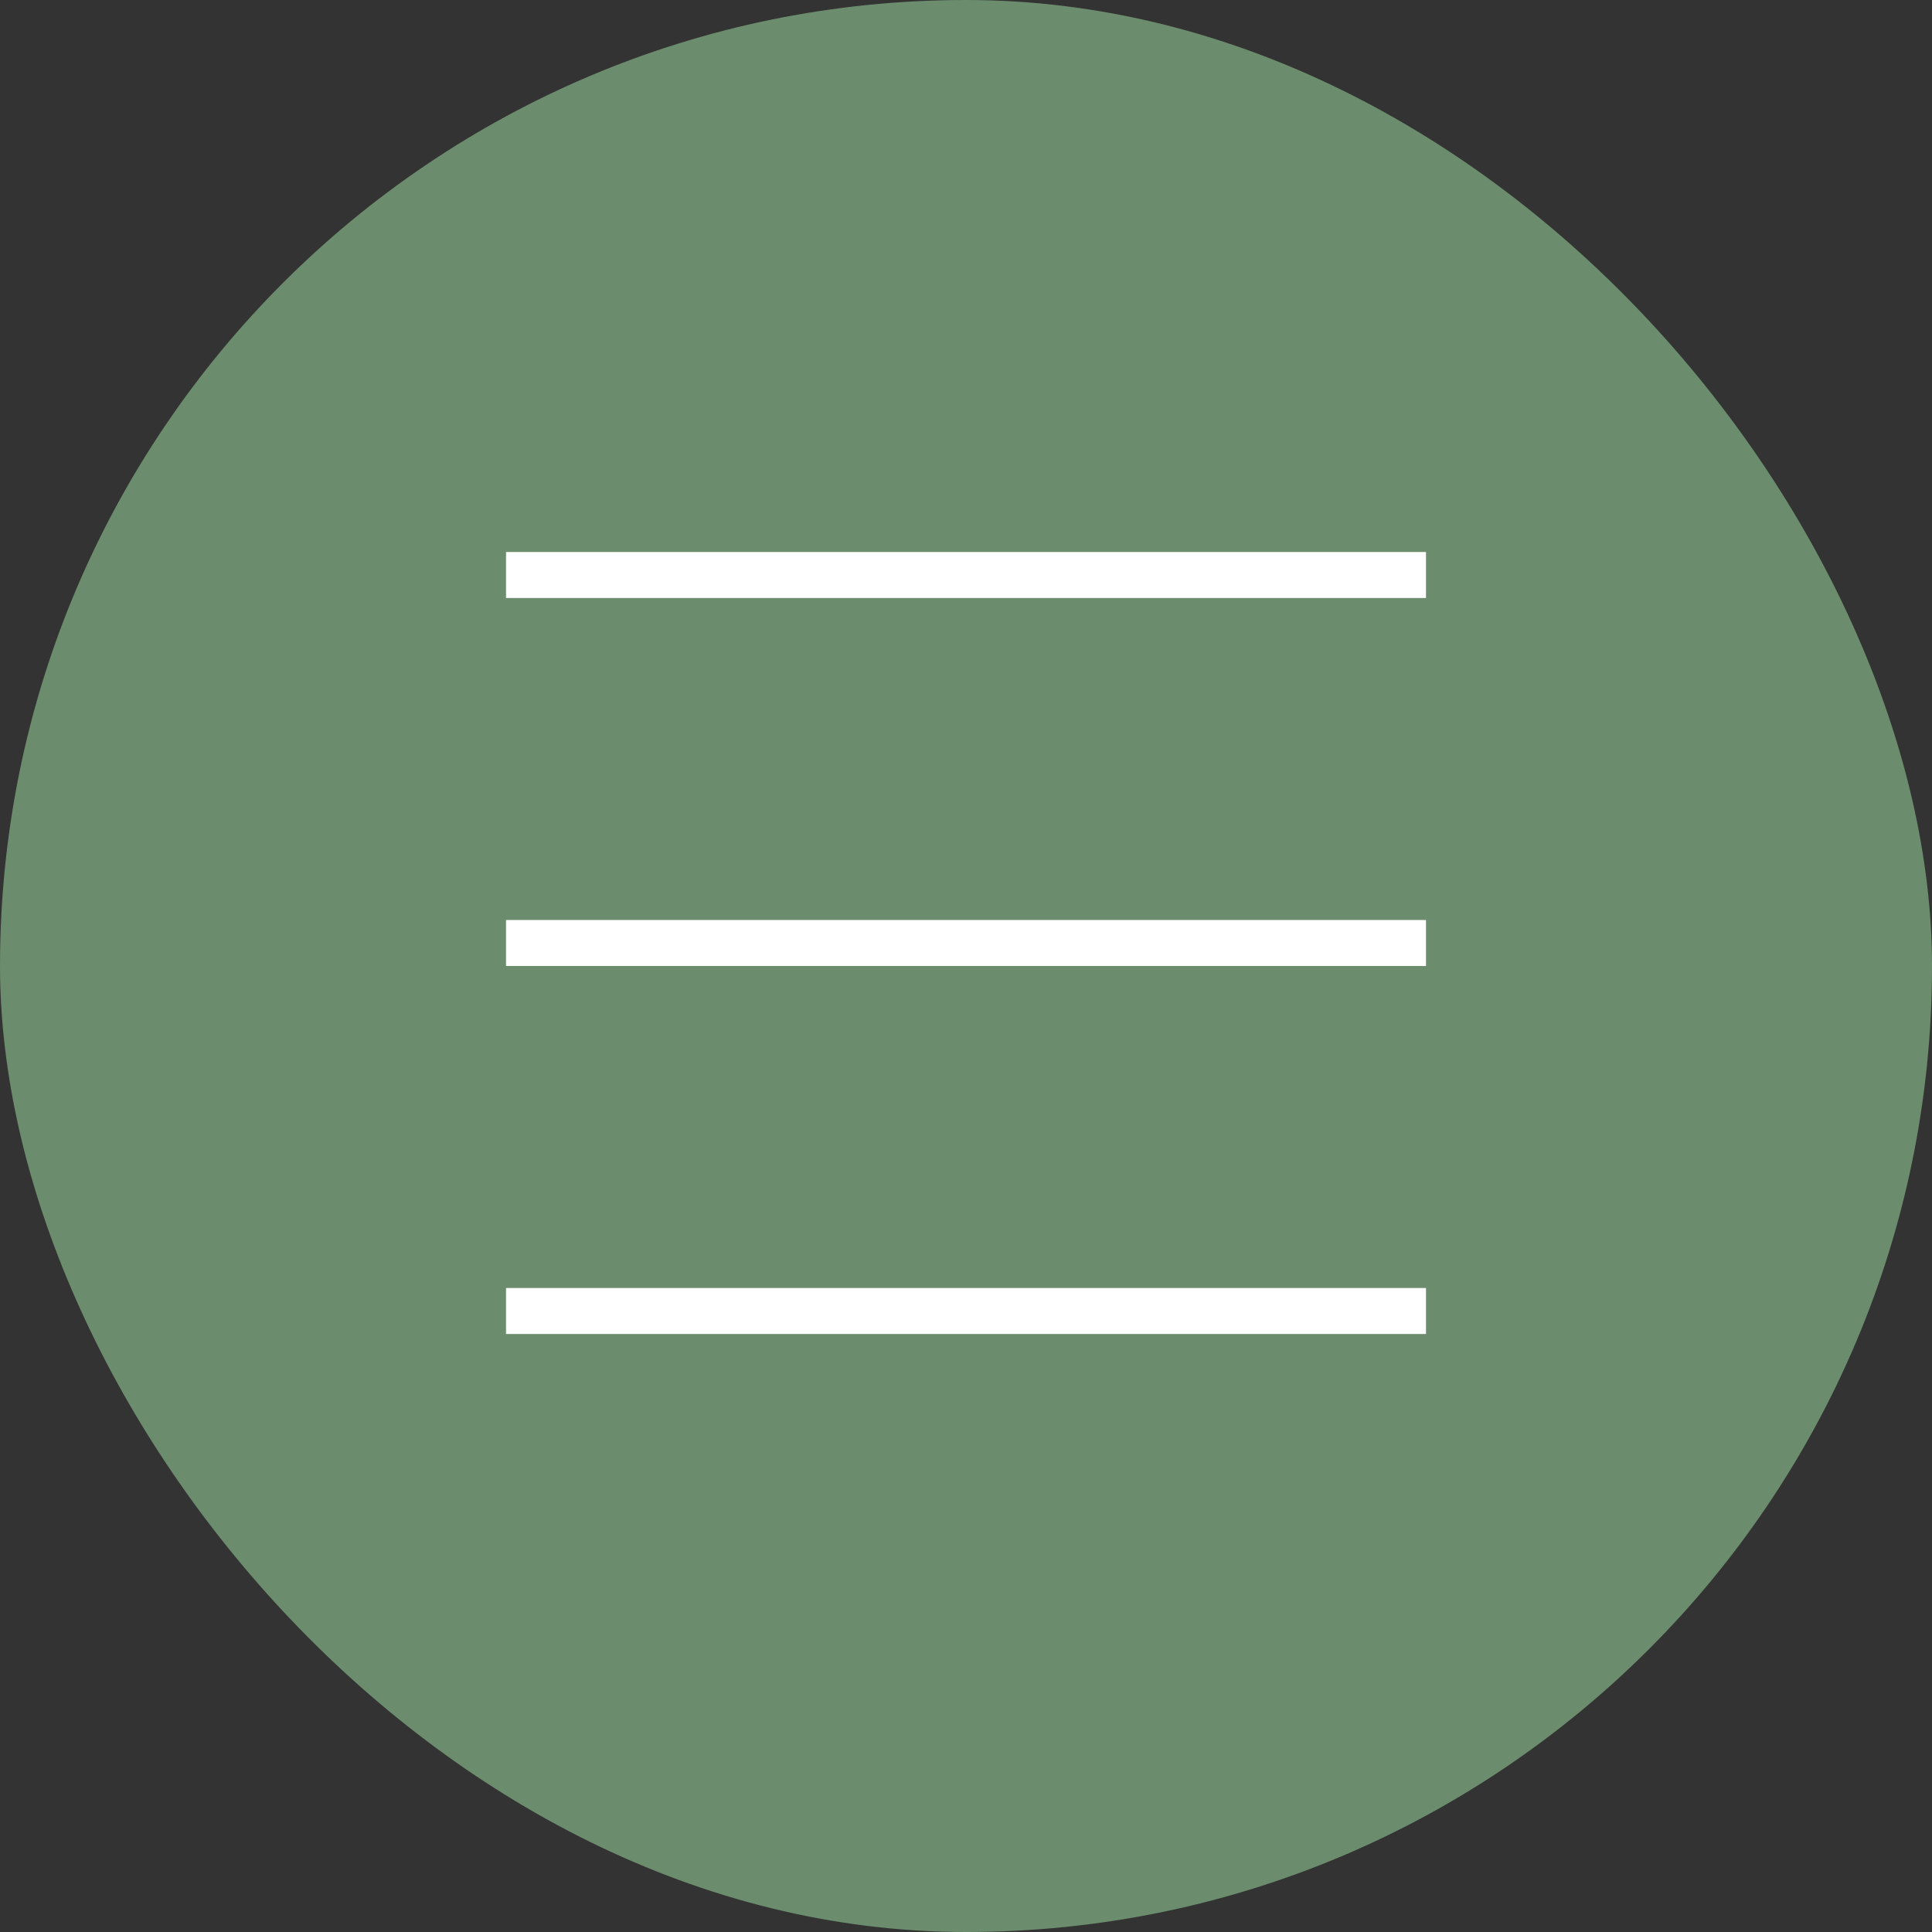 <?xml version="1.0" encoding="UTF-8"?> <svg xmlns="http://www.w3.org/2000/svg" width="42" height="42" viewBox="0 0 42 42" fill="none"><rect x="0" y="0" width="42" height="42" fill="#333333" stroke="none"/><rect width="42" height="42" rx="21" fill="#6B8C6D"></rect><line x1="11" y1="12.5" x2="31" y2="12.5" stroke="white"></line><line x1="11" y1="20.5" x2="31" y2="20.5" stroke="white"></line><line x1="11" y1="28.5" x2="31" y2="28.5" stroke="white"></line></svg> 